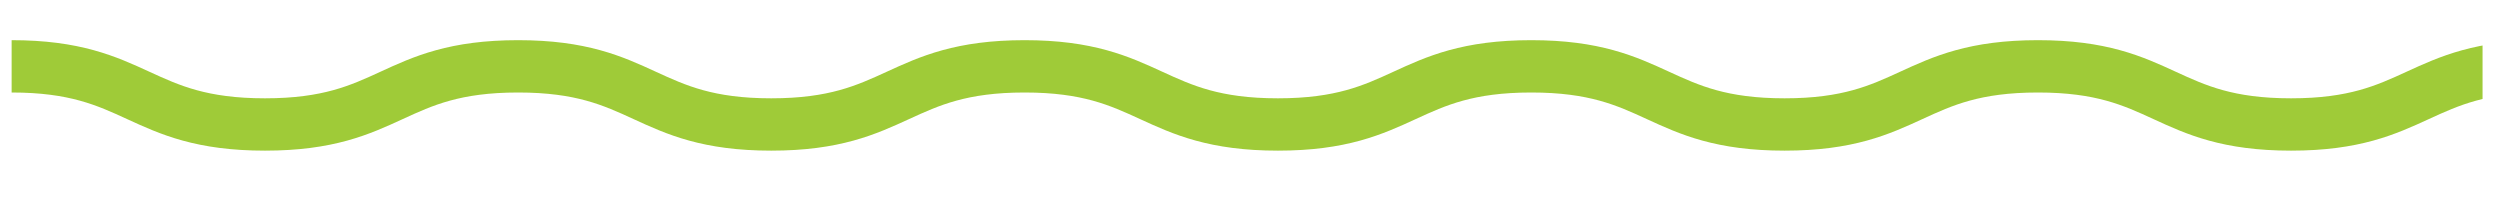 <svg width="86" height="7" viewBox="0 0 86 7" fill="none" xmlns="http://www.w3.org/2000/svg">
<g id="Frame 427319072" clip-path="url(#clip0_25_2800)">
<path id="Vector" d="M0.4 2.282C4.754 2.282 4.754 4.282 9.115 4.282C13.475 4.282 13.469 2.282 17.823 2.282C22.177 2.282 22.177 4.282 26.531 4.282C30.886 4.282 30.892 2.282 35.246 2.282C39.6 2.282 39.6 4.282 43.961 4.282C48.321 4.282 48.315 2.282 52.675 2.282C57.036 2.282 57.03 4.282 61.39 4.282C65.751 4.282 65.744 2.282 70.105 2.282C74.466 2.282 74.459 4.282 78.813 4.282C83.168 4.282 83.168 2.282 87.528 2.282C91.889 2.282 91.889 4.282 96.243 4.282C100.597 4.282 100.597 2.282 104.958 2.282C109.318 2.282 109.318 4.282 113.679 4.282C118.039 4.282 118.039 2.282 122.4 2.282" stroke="#9FCB38" stroke-width="1.8" stroke-miterlimit="10"/>
</g>
<defs>
<clipPath id="clip0_25_2800">
<rect width="85" height="6" fill="white" transform="translate(0.4 0.011)"/>
</clipPath>
</defs>
</svg>
